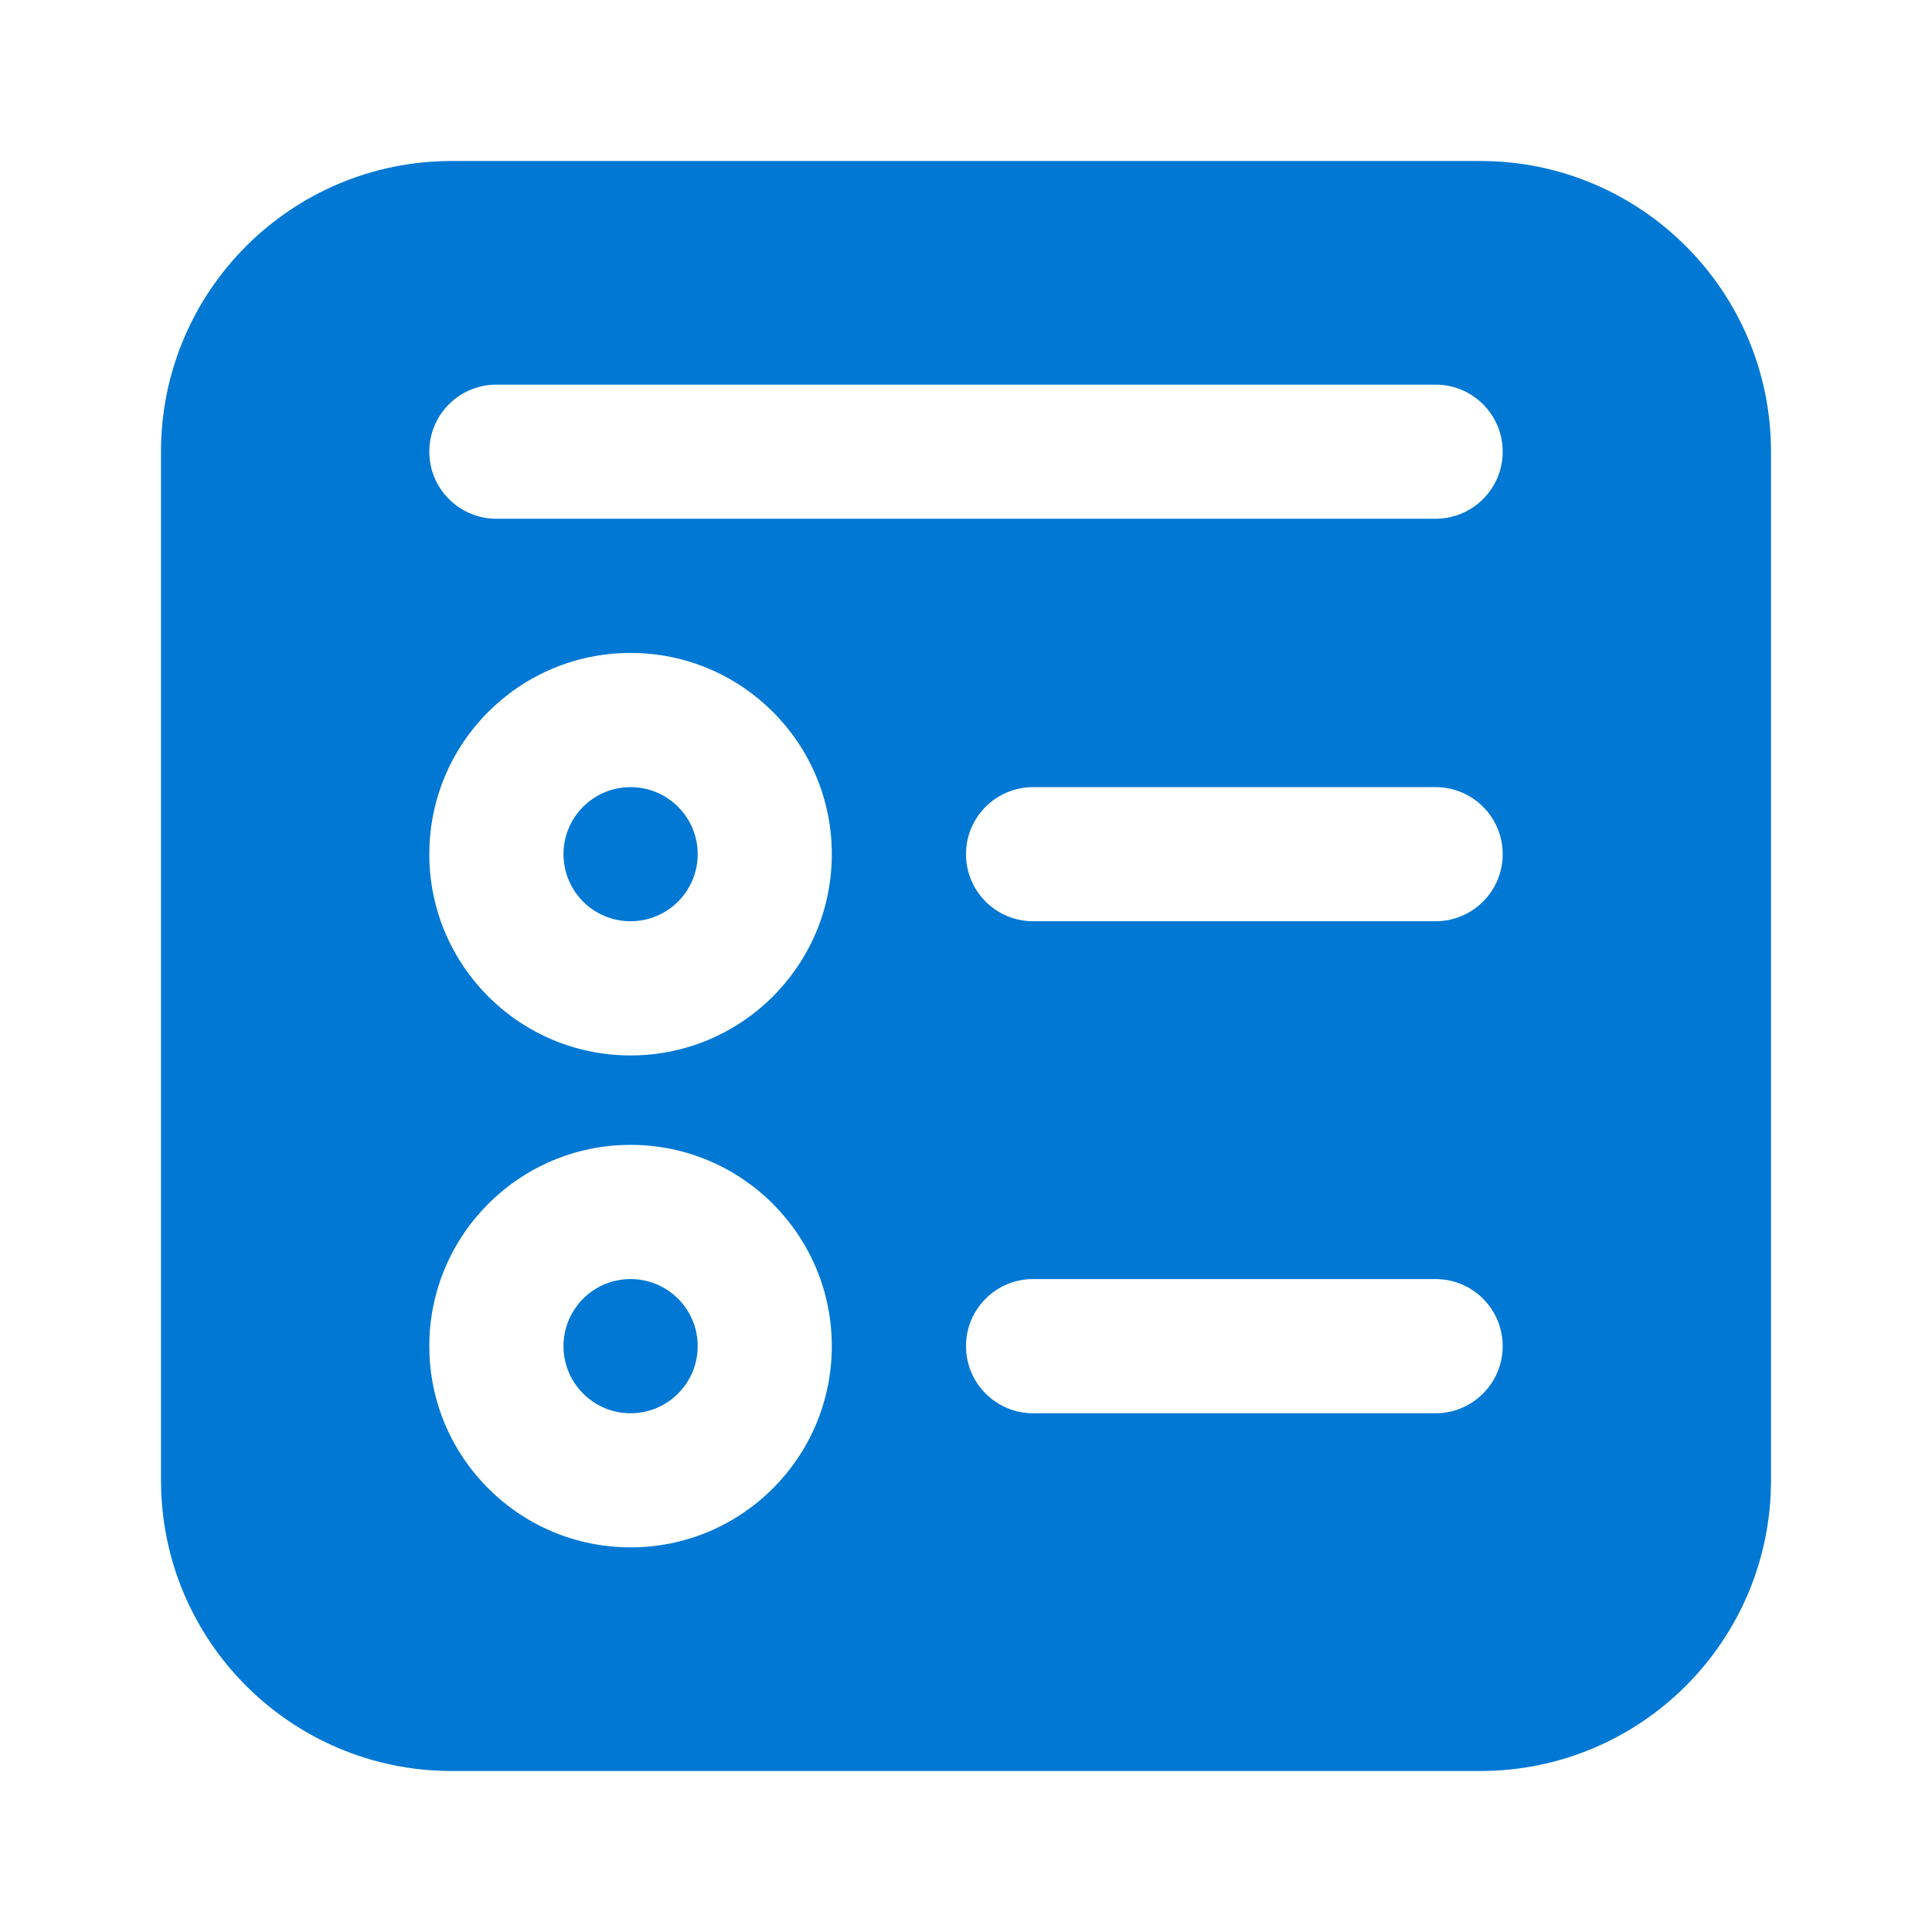 <svg width="24" height="24" viewBox="0 0 24 24" fill="none" xmlns="http://www.w3.org/2000/svg">
<path d="M7.833 9.778C7.373 9.778 7 10.151 7 10.611C7 11.071 7.373 11.444 7.833 11.444C8.294 11.444 8.667 11.071 8.667 10.611C8.667 10.151 8.294 9.778 7.833 9.778ZM7 16.722C7 16.262 7.373 15.889 7.833 15.889C8.294 15.889 8.667 16.262 8.667 16.722C8.667 17.182 8.294 17.556 7.833 17.556C7.373 17.556 7 17.182 7 16.722ZM2 5.611C2 3.617 3.617 2 5.611 2H18.389C20.383 2 22 3.617 22 5.611V18.389C22 20.383 20.383 22 18.389 22H5.611C3.617 22 2 20.383 2 18.389V5.611ZM5.333 10.611C5.333 11.992 6.453 13.111 7.833 13.111C9.214 13.111 10.333 11.992 10.333 10.611C10.333 9.23 9.214 8.111 7.833 8.111C6.453 8.111 5.333 9.23 5.333 10.611ZM7.833 14.222C6.453 14.222 5.333 15.342 5.333 16.722C5.333 18.103 6.453 19.222 7.833 19.222C9.214 19.222 10.333 18.103 10.333 16.722C10.333 15.342 9.214 14.222 7.833 14.222ZM12 10.611C12 11.071 12.373 11.444 12.833 11.444H17.833C18.294 11.444 18.667 11.071 18.667 10.611C18.667 10.151 18.294 9.778 17.833 9.778H12.833C12.373 9.778 12 10.151 12 10.611ZM12.833 15.889C12.373 15.889 12 16.262 12 16.722C12 17.182 12.373 17.556 12.833 17.556H17.833C18.294 17.556 18.667 17.182 18.667 16.722C18.667 16.262 18.294 15.889 17.833 15.889H12.833ZM5.333 5.611C5.333 6.071 5.706 6.444 6.167 6.444H17.833C18.294 6.444 18.667 6.071 18.667 5.611C18.667 5.151 18.294 4.778 17.833 4.778H6.167C5.706 4.778 5.333 5.151 5.333 5.611Z" fill="#0078D4"/>
</svg>
